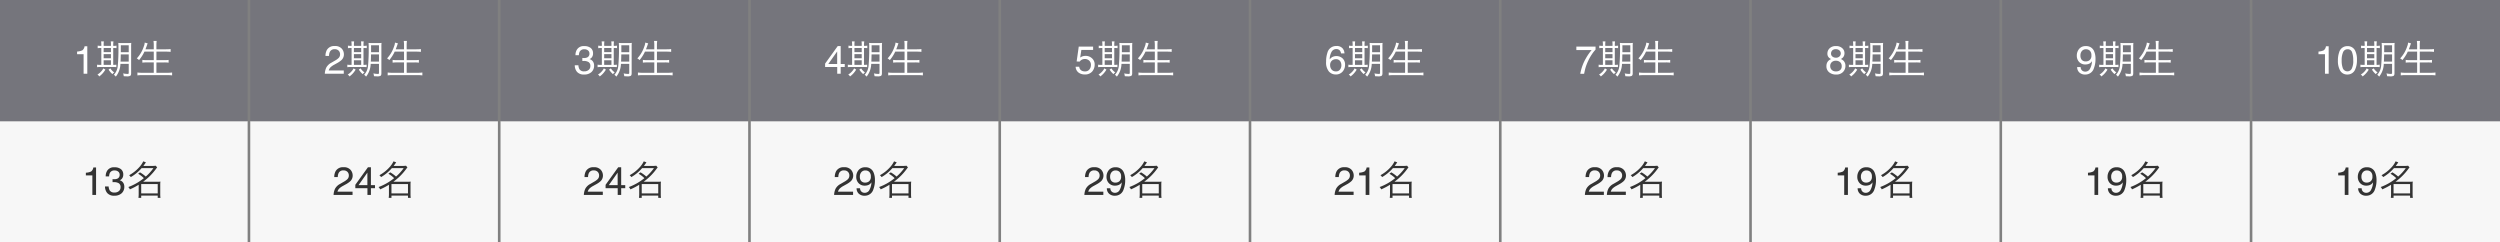 <svg xmlns="http://www.w3.org/2000/svg" width="949" height="92" viewBox="0 0 949 92"><rect x="0" y="0" width="949" height="92" fill="#808080" stroke="none"/><g id="グループ_1348" data-name="グループ 1348" transform="translate(-125 -1823)"><g id="グループ_1232" data-name="グループ 1232" transform="translate(-108 -42)"><rect id="長方形_1495" data-name="長方形 1495" width="94" height="46" transform="translate(233 1911)" fill="#f7f7f7"/><path id="パス_4112" data-name="パス 4112" d="M-14.407-7.427V-8.437A5.371,5.371,0,0,0-12.415-8.9a2.292,2.292,0,0,0,.842-1.542h1.04V0h-1.406V-7.427ZM-3.6.286A3.3,3.3,0,0,1-6.3-.736a3.792,3.792,0,0,1-.839-2.487h1.377a3.415,3.415,0,0,0,.381,1.479A2,2,0,0,0-3.53-.916a2.429,2.429,0,0,0,1.67-.557,1.828,1.828,0,0,0,.63-1.436,1.671,1.671,0,0,0-.663-1.516,3.354,3.354,0,0,0-1.842-.432q-.132,0-.267,0t-.275.011V-6.006q.205.022.344.029t.3.007A2.752,2.752,0,0,0-2.417-6.2a1.489,1.489,0,0,0,.835-1.465,1.43,1.43,0,0,0-.557-1.208,2.077,2.077,0,0,0-1.3-.425,1.922,1.922,0,0,0-1.824.879,3.047,3.047,0,0,0-.315,1.377h-1.3a3.956,3.956,0,0,1,.469-1.992A2.955,2.955,0,0,1-3.574-10.5a3.841,3.841,0,0,1,2.483.714A2.511,2.511,0,0,1-.212-7.72a2.309,2.309,0,0,1-.52,1.567,2.184,2.184,0,0,1-.835.586,2.276,2.276,0,0,1,1.293.875A2.648,2.648,0,0,1,.19-3.105,3.232,3.232,0,0,1-.8-.659,3.9,3.9,0,0,1-3.6.286ZM5.432-8.04A11.137,11.137,0,0,1,7.607-6.375,20.333,20.333,0,0,1,1.7-3a2.725,2.725,0,0,1,.6.885A24.384,24.384,0,0,0,5.642-3.87V-.24A9.815,9.815,0,0,1,5.552,1.1H6.6V.255h6.27V1.1h1.05a8.622,8.622,0,0,1-.09-1.335V-3.87a7.128,7.128,0,0,1,.075-1.2,7.13,7.13,0,0,1-1.08.06H7.322A21.835,21.835,0,0,0,12.152-9.8a7.431,7.431,0,0,1,.51-.645l-.54-.645a11.818,11.818,0,0,1-1.4.075h-3.3c.285-.375.285-.375.975-1.35l-1.02-.39a8.9,8.9,0,0,1-1.665,2.385,14.03,14.03,0,0,1-3.7,2.88,2.53,2.53,0,0,1,.63.72,16.424,16.424,0,0,0,4.11-3.405h4.485a18.075,18.075,0,0,1-2.9,3.2A13.573,13.573,0,0,0,6.137-8.58ZM6.6-4.14h6.27V-.585H6.6Z" transform="translate(280 1939)" fill="#333"/><rect id="長方形_1488" data-name="長方形 1488" width="94" height="46" transform="translate(233 1865)" fill="#75757c"/><path id="パス_4113" data-name="パス 4113" d="M-17.736-7.427V-8.437A5.371,5.371,0,0,0-15.743-8.9a2.292,2.292,0,0,0,.842-1.542h1.04V0h-1.406V-7.427Zm19.6,3.662V-.27c0,.24-.12.33-.48.33A8.28,8.28,0,0,1-.269-.135,4.023,4.023,0,0,1-.029.93c.81.045.975.06,1.185.06A2.917,2.917,0,0,0,2.371.825c.27-.15.405-.465.405-.975V-10.26a11.9,11.9,0,0,1,.06-1.455,11.654,11.654,0,0,1-1.425.06H-.659a12.092,12.092,0,0,1-1.44-.06,15.166,15.166,0,0,1,.06,1.77,67.505,67.505,0,0,1-.255,6.96A5.818,5.818,0,0,1-3.779.405a2.387,2.387,0,0,1,.735.69,8.045,8.045,0,0,0,1.755-4.86Zm0-3.585v2.745H-1.244c.06-.96.06-1.275.09-2.745Zm0-.84h-3v-2.625h3Zm-10.4-2.4h-.09a6.3,6.3,0,0,1-1.29-.09V-9.7a6.8,6.8,0,0,1,1.29-.075h.09v6.4h-.42a6.123,6.123,0,0,1-1.2-.075v.96a6.3,6.3,0,0,1,1.215-.075H-4.2c.585,0,1.02.015,1.365.045v-.93a7.381,7.381,0,0,1-1.185.075v-6.4a8.323,8.323,0,0,1,1.245.06v-.96a6.4,6.4,0,0,1-1.245.09v-.27a9.015,9.015,0,0,1,.09-1.44H-4.964a8.653,8.653,0,0,1,.075,1.425v.285h-2.76v-.27a9.684,9.684,0,0,1,.075-1.44h-1.05a9.473,9.473,0,0,1,.09,1.425Zm.885,7.215v-1.74h2.76v1.74Zm0-2.5V-7.455h2.76V-5.88Zm0-2.34V-9.78h2.76v1.56Zm-.12,6.18A5.974,5.974,0,0,1-10.019.3a2.1,2.1,0,0,1,.69.72,8.519,8.519,0,0,0,2.34-2.6Zm1.98.45A7.6,7.6,0,0,0-4.334.135a3.1,3.1,0,0,1,.69-.645,5.54,5.54,0,0,1-1.47-1.545ZM11.371-8.4v3.225H8.626a10.388,10.388,0,0,1-1.59-.09v1.05a11.085,11.085,0,0,1,1.59-.09h2.745v3.93H6.916A11.582,11.582,0,0,1,5.161-.48v1.1a12.2,12.2,0,0,1,1.77-.1h9.645a12.121,12.121,0,0,1,1.755.1V-.48a11.535,11.535,0,0,1-1.77.105H12.376V-4.3h3.03a11.319,11.319,0,0,1,1.6.09v-1.05a10.478,10.478,0,0,1-1.6.09h-3.03V-8.4h3.7a14.649,14.649,0,0,1,1.695.09V-9.375a14.192,14.192,0,0,1-1.71.09h-3.69v-1.59a10.086,10.086,0,0,1,.105-1.59H11.266a10.889,10.889,0,0,1,.105,1.59v1.59H8.221c.315-.825.495-1.32.54-1.455a6.089,6.089,0,0,1,.3-.795l-1.125-.3a4.505,4.505,0,0,1-.33,1.41A12.287,12.287,0,0,1,4.921-5.82a2.938,2.938,0,0,1,.855.63A14.2,14.2,0,0,0,7.831-8.4Z" transform="translate(280 1893)" fill="#fff"/></g><g id="グループ_1243" data-name="グループ 1243" transform="translate(462 -42)"><rect id="長方形_1495-2" data-name="長方形 1495" width="94" height="46" transform="translate(233 1911)" fill="#f7f7f7"/><path id="パス_4125" data-name="パス 4125" d="M-15.374,0a6.117,6.117,0,0,1,.56-2.358,4.536,4.536,0,0,1,1.9-1.824L-11.506-5a6.621,6.621,0,0,0,1.326-.937,1.926,1.926,0,0,0,.6-1.392,1.943,1.943,0,0,0-.549-1.454,2,2,0,0,0-1.465-.538,1.914,1.914,0,0,0-1.875,1.025,3.671,3.671,0,0,0-.308,1.523h-1.34A4.708,4.708,0,0,1-14.612-9a3.172,3.172,0,0,1,3.025-1.523,3.279,3.279,0,0,1,2.633.974,3.259,3.259,0,0,1,.831,2.168,2.947,2.947,0,0,1-.886,2.153,8.676,8.676,0,0,1-1.838,1.26l-1,.557a6.5,6.5,0,0,0-1.128.754A2.748,2.748,0,0,0-13.9-1.245h5.728V0Zm8.342,0a6.117,6.117,0,0,1,.56-2.358,4.536,4.536,0,0,1,1.9-1.824L-3.164-5a6.621,6.621,0,0,0,1.326-.937,1.926,1.926,0,0,0,.6-1.392,1.943,1.943,0,0,0-.549-1.454,2,2,0,0,0-1.465-.538A1.914,1.914,0,0,0-5.127-8.291a3.671,3.671,0,0,0-.308,1.523h-1.34A4.708,4.708,0,0,1-6.27-9a3.172,3.172,0,0,1,3.025-1.523,3.279,3.279,0,0,1,2.633.974A3.259,3.259,0,0,1,.22-7.383,2.947,2.947,0,0,1-.667-5.229,8.676,8.676,0,0,1-2.5-3.97l-1,.557a6.5,6.5,0,0,0-1.128.754,2.748,2.748,0,0,0-.923,1.414H.168V0ZM5.432-8.04A11.137,11.137,0,0,1,7.607-6.375,20.333,20.333,0,0,1,1.7-3a2.725,2.725,0,0,1,.6.885A24.384,24.384,0,0,0,5.642-3.87V-.24A9.815,9.815,0,0,1,5.552,1.1H6.6V.255h6.27V1.1h1.05a8.622,8.622,0,0,1-.09-1.335V-3.87a7.128,7.128,0,0,1,.075-1.2,7.13,7.13,0,0,1-1.08.06H7.322A21.835,21.835,0,0,0,12.152-9.8a7.431,7.431,0,0,1,.51-.645l-.54-.645a11.818,11.818,0,0,1-1.4.075h-3.3c.285-.375.285-.375.975-1.35l-1.02-.39a8.9,8.9,0,0,1-1.665,2.385,14.03,14.03,0,0,1-3.7,2.88,2.53,2.53,0,0,1,.63.72,16.424,16.424,0,0,0,4.11-3.405h4.485a18.075,18.075,0,0,1-2.9,3.2A13.573,13.573,0,0,0,6.137-8.58ZM6.6-4.14h6.27V-.585H6.6Z" transform="translate(280 1939)" fill="#333"/><rect id="長方形_1488-2" data-name="長方形 1488" width="94" height="46" transform="translate(233 1865)" fill="#75757c"/><path id="パス_4124" data-name="パス 4124" d="M-11.327-10.312v1.15a12.251,12.251,0,0,0-1.344,1.707,17.3,17.3,0,0,0-1.483,2.622,17.919,17.919,0,0,0-.967,2.5q-.212.725-.549,2.336h-1.458a17.949,17.949,0,0,1,2.2-5.977,18.92,18.92,0,0,1,2.109-3.01h-5.8v-1.326ZM1.861-3.765V-.27c0,.24-.12.33-.48.33A8.28,8.28,0,0,1-.269-.135,4.023,4.023,0,0,1-.029.93c.81.045.975.06,1.185.06A2.917,2.917,0,0,0,2.371.825c.27-.15.405-.465.405-.975V-10.26a11.9,11.9,0,0,1,.06-1.455,11.654,11.654,0,0,1-1.425.06H-.659a12.092,12.092,0,0,1-1.44-.06,15.166,15.166,0,0,1,.06,1.77,67.505,67.505,0,0,1-.255,6.96A5.818,5.818,0,0,1-3.779.405a2.387,2.387,0,0,1,.735.69,8.045,8.045,0,0,0,1.755-4.86Zm0-3.585v2.745H-1.244c.06-.96.06-1.275.09-2.745Zm0-.84h-3v-2.625h3Zm-10.4-2.4h-.09a6.3,6.3,0,0,1-1.29-.09V-9.7a6.8,6.8,0,0,1,1.29-.075h.09v6.4h-.42a6.123,6.123,0,0,1-1.2-.075v.96a6.3,6.3,0,0,1,1.215-.075H-4.2c.585,0,1.02.015,1.365.045v-.93a7.381,7.381,0,0,1-1.185.075v-6.4a8.323,8.323,0,0,1,1.245.06v-.96a6.4,6.4,0,0,1-1.245.09v-.27a9.015,9.015,0,0,1,.09-1.44H-4.964a8.653,8.653,0,0,1,.075,1.425v.285h-2.76v-.27a9.684,9.684,0,0,1,.075-1.44h-1.05a9.473,9.473,0,0,1,.09,1.425Zm.885,7.215v-1.74h2.76v1.74Zm0-2.5V-7.455h2.76V-5.88Zm0-2.34V-9.78h2.76v1.56Zm-.12,6.18A5.974,5.974,0,0,1-10.019.3a2.1,2.1,0,0,1,.69.72,8.519,8.519,0,0,0,2.34-2.6Zm1.98.45A7.6,7.6,0,0,0-4.334.135a3.1,3.1,0,0,1,.69-.645,5.54,5.54,0,0,1-1.47-1.545ZM11.371-8.4v3.225H8.626a10.388,10.388,0,0,1-1.59-.09v1.05a11.085,11.085,0,0,1,1.59-.09h2.745v3.93H6.916A11.582,11.582,0,0,1,5.161-.48v1.1a12.2,12.2,0,0,1,1.77-.1h9.645a12.121,12.121,0,0,1,1.755.1V-.48a11.535,11.535,0,0,1-1.77.105H12.376V-4.3h3.03a11.319,11.319,0,0,1,1.6.09v-1.05a10.478,10.478,0,0,1-1.6.09h-3.03V-8.4h3.7a14.649,14.649,0,0,1,1.695.09V-9.375a14.192,14.192,0,0,1-1.71.09h-3.69v-1.59a10.086,10.086,0,0,1,.105-1.59H11.266a10.889,10.889,0,0,1,.105,1.59v1.59H8.221c.315-.825.495-1.32.54-1.455a6.089,6.089,0,0,1,.3-.795l-1.125-.3a4.505,4.505,0,0,1-.33,1.41A12.287,12.287,0,0,1,4.921-5.82a2.938,2.938,0,0,1,.855.63A14.2,14.2,0,0,0,7.831-8.4Z" transform="translate(280 1893)" fill="#fff"/></g><g id="グループ_1237" data-name="グループ 1237" transform="translate(177 -42)"><rect id="長方形_1495-3" data-name="長方形 1495" width="94" height="46" transform="translate(233 1911)" fill="#f7f7f7"/><path id="パス_4119" data-name="パス 4119" d="M-15.374,0a6.117,6.117,0,0,1,.56-2.358,4.536,4.536,0,0,1,1.9-1.824L-11.506-5a6.621,6.621,0,0,0,1.326-.937,1.926,1.926,0,0,0,.6-1.392,1.943,1.943,0,0,0-.549-1.454,2,2,0,0,0-1.465-.538,1.914,1.914,0,0,0-1.875,1.025,3.671,3.671,0,0,0-.308,1.523h-1.34A4.708,4.708,0,0,1-14.612-9a3.172,3.172,0,0,1,3.025-1.523,3.279,3.279,0,0,1,2.633.974,3.259,3.259,0,0,1,.831,2.168,2.947,2.947,0,0,1-.886,2.153,8.676,8.676,0,0,1-1.838,1.26l-1,.557a6.5,6.5,0,0,0-1.128.754A2.748,2.748,0,0,0-13.9-1.245h5.728V0Zm9.866-2.534a1.667,1.667,0,0,0,.842,1.509,1.865,1.865,0,0,0,.908.22,2.041,2.041,0,0,0,1.611-.787A6.479,6.479,0,0,0-1.2-4.79a2.443,2.443,0,0,1-1.088.978,3.459,3.459,0,0,1-1.4.282,3.123,3.123,0,0,1-2.4-.945,3.42,3.42,0,0,1-.883-2.432,3.893,3.893,0,0,1,.872-2.512A3.1,3.1,0,0,1-3.523-10.5,3.161,3.161,0,0,1-.359-8.437,7.281,7.281,0,0,1,.125-5.6,9.364,9.364,0,0,1-.454-2.183,3.348,3.348,0,0,1-3.706.293,3.149,3.149,0,0,1-6.042-.513a2.755,2.755,0,0,1-.8-2.021Zm2-2.153A2.245,2.245,0,0,0-2.076-5.2a2.187,2.187,0,0,0,.648-1.805A2.309,2.309,0,0,0-2.01-8.734,2.037,2.037,0,0,0-3.494-9.3a1.936,1.936,0,0,0-1.534.648A2.535,2.535,0,0,0-5.6-6.921a2.484,2.484,0,0,0,.5,1.63A1.944,1.944,0,0,0-3.508-4.687ZM5.432-8.04A11.137,11.137,0,0,1,7.607-6.375,20.333,20.333,0,0,1,1.7-3a2.725,2.725,0,0,1,.6.885A24.384,24.384,0,0,0,5.642-3.87V-.24A9.815,9.815,0,0,1,5.552,1.1H6.6V.255h6.27V1.1h1.05a8.622,8.622,0,0,1-.09-1.335V-3.87a7.128,7.128,0,0,1,.075-1.2,7.13,7.13,0,0,1-1.08.06H7.322A21.835,21.835,0,0,0,12.152-9.8a7.431,7.431,0,0,1,.51-.645l-.54-.645a11.818,11.818,0,0,1-1.4.075h-3.3c.285-.375.285-.375.975-1.35l-1.02-.39a8.9,8.9,0,0,1-1.665,2.385,14.03,14.03,0,0,1-3.7,2.88,2.53,2.53,0,0,1,.63.72,16.424,16.424,0,0,0,4.11-3.405h4.485a18.075,18.075,0,0,1-2.9,3.2A13.573,13.573,0,0,0,6.137-8.58ZM6.6-4.14h6.27V-.585H6.6Z" transform="translate(280 1939)" fill="#333"/><rect id="長方形_1488-3" data-name="長方形 1488" width="94" height="46" transform="translate(233 1865)" fill="#75757c"/><path id="パス_4118" data-name="パス 4118" d="M-14.213-3.713V-8.467l-3.362,4.753ZM-14.191,0V-2.563h-4.6V-3.853l4.8-6.665h1.113v6.8h1.545v1.15h-1.545V0ZM1.861-3.765V-.27c0,.24-.12.33-.48.33A8.28,8.28,0,0,1-.269-.135,4.023,4.023,0,0,1-.029.93c.81.045.975.06,1.185.06A2.917,2.917,0,0,0,2.371.825c.27-.15.405-.465.405-.975V-10.26a11.9,11.9,0,0,1,.06-1.455,11.654,11.654,0,0,1-1.425.06H-.659a12.092,12.092,0,0,1-1.44-.06,15.166,15.166,0,0,1,.06,1.77,67.505,67.505,0,0,1-.255,6.96A5.818,5.818,0,0,1-3.779.405a2.387,2.387,0,0,1,.735.69,8.045,8.045,0,0,0,1.755-4.86Zm0-3.585v2.745H-1.244c.06-.96.06-1.275.09-2.745Zm0-.84h-3v-2.625h3Zm-10.4-2.4h-.09a6.3,6.3,0,0,1-1.29-.09V-9.7a6.8,6.8,0,0,1,1.29-.075h.09v6.4h-.42a6.123,6.123,0,0,1-1.2-.075v.96a6.3,6.3,0,0,1,1.215-.075H-4.2c.585,0,1.02.015,1.365.045v-.93a7.381,7.381,0,0,1-1.185.075v-6.4a8.323,8.323,0,0,1,1.245.06v-.96a6.4,6.4,0,0,1-1.245.09v-.27a9.015,9.015,0,0,1,.09-1.44H-4.964a8.653,8.653,0,0,1,.075,1.425v.285h-2.76v-.27a9.684,9.684,0,0,1,.075-1.44h-1.05a9.473,9.473,0,0,1,.09,1.425Zm.885,7.215v-1.74h2.76v1.74Zm0-2.5V-7.455h2.76V-5.88Zm0-2.34V-9.78h2.76v1.56Zm-.12,6.18A5.974,5.974,0,0,1-10.019.3a2.1,2.1,0,0,1,.69.72,8.519,8.519,0,0,0,2.34-2.6Zm1.98.45A7.6,7.6,0,0,0-4.334.135a3.1,3.1,0,0,1,.69-.645,5.54,5.54,0,0,1-1.47-1.545ZM11.371-8.4v3.225H8.626a10.388,10.388,0,0,1-1.59-.09v1.05a11.085,11.085,0,0,1,1.59-.09h2.745v3.93H6.916A11.582,11.582,0,0,1,5.161-.48v1.1a12.2,12.2,0,0,1,1.77-.1h9.645a12.121,12.121,0,0,1,1.755.1V-.48a11.535,11.535,0,0,1-1.77.105H12.376V-4.3h3.03a11.319,11.319,0,0,1,1.6.09v-1.05a10.478,10.478,0,0,1-1.6.09h-3.03V-8.4h3.7a14.649,14.649,0,0,1,1.695.09V-9.375a14.192,14.192,0,0,1-1.71.09h-3.69v-1.59a10.086,10.086,0,0,1,.105-1.59H11.266a10.889,10.889,0,0,1,.105,1.59v1.59H8.221c.315-.825.495-1.32.54-1.455a6.089,6.089,0,0,1,.3-.795l-1.125-.3a4.505,4.505,0,0,1-.33,1.41A12.287,12.287,0,0,1,4.921-5.82a2.938,2.938,0,0,1,.855.63A14.2,14.2,0,0,0,7.831-8.4Z" transform="translate(280 1893)" fill="#fff"/></g><g id="グループ_1240" data-name="グループ 1240" transform="translate(747 -42)"><rect id="長方形_1495-4" data-name="長方形 1495" width="94" height="46" transform="translate(233 1911)" fill="#f7f7f7"/><path id="パス_4131" data-name="パス 4131" d="M-14.407-7.427V-8.437A5.371,5.371,0,0,0-12.415-8.9a2.292,2.292,0,0,0,.842-1.542h1.04V0h-1.406V-7.427Zm8.9,4.893a1.667,1.667,0,0,0,.842,1.509,1.865,1.865,0,0,0,.908.22,2.041,2.041,0,0,0,1.611-.787A6.479,6.479,0,0,0-1.2-4.79a2.443,2.443,0,0,1-1.088.978,3.459,3.459,0,0,1-1.4.282,3.123,3.123,0,0,1-2.4-.945,3.42,3.42,0,0,1-.883-2.432,3.893,3.893,0,0,1,.872-2.512A3.1,3.1,0,0,1-3.523-10.5,3.161,3.161,0,0,1-.359-8.437,7.281,7.281,0,0,1,.125-5.6,9.364,9.364,0,0,1-.454-2.183,3.348,3.348,0,0,1-3.706.293,3.149,3.149,0,0,1-6.042-.513a2.755,2.755,0,0,1-.8-2.021Zm2-2.153A2.245,2.245,0,0,0-2.076-5.2a2.187,2.187,0,0,0,.648-1.805A2.309,2.309,0,0,0-2.01-8.734,2.037,2.037,0,0,0-3.494-9.3a1.936,1.936,0,0,0-1.534.648A2.535,2.535,0,0,0-5.6-6.921a2.484,2.484,0,0,0,.5,1.63A1.944,1.944,0,0,0-3.508-4.687ZM5.432-8.04A11.137,11.137,0,0,1,7.607-6.375,20.333,20.333,0,0,1,1.7-3a2.725,2.725,0,0,1,.6.885A24.384,24.384,0,0,0,5.642-3.87V-.24A9.815,9.815,0,0,1,5.552,1.1H6.6V.255h6.27V1.1h1.05a8.622,8.622,0,0,1-.09-1.335V-3.87a7.128,7.128,0,0,1,.075-1.2,7.13,7.13,0,0,1-1.08.06H7.322A21.835,21.835,0,0,0,12.152-9.8a7.431,7.431,0,0,1,.51-.645l-.54-.645a11.818,11.818,0,0,1-1.4.075h-3.3c.285-.375.285-.375.975-1.35l-1.02-.39a8.9,8.9,0,0,1-1.665,2.385,14.03,14.03,0,0,1-3.7,2.88,2.53,2.53,0,0,1,.63.72,16.424,16.424,0,0,0,4.11-3.405h4.485a18.075,18.075,0,0,1-2.9,3.2A13.573,13.573,0,0,0,6.137-8.58ZM6.6-4.14h6.27V-.585H6.6Z" transform="translate(280 1939)" fill="#333"/><rect id="長方形_1488-4" data-name="長方形 1488" width="94" height="46" transform="translate(233 1865)" fill="#75757c"/><path id="パス_4130" data-name="パス 4130" d="M-21.907-7.427V-8.437A5.371,5.371,0,0,0-19.915-8.9a2.292,2.292,0,0,0,.842-1.542h1.04V0h-1.406V-7.427Zm10.964-3.062A3.1,3.1,0,0,1-8-8.811a7.5,7.5,0,0,1,.7,3.552,8.554,8.554,0,0,1-.637,3.538A3.12,3.12,0,0,1-10.95.286a3.022,3.022,0,0,1-2.812-1.641,7.512,7.512,0,0,1-.769-3.677A9.084,9.084,0,0,1-14.07-8.1,3.158,3.158,0,0,1-10.942-10.488Zm-.015,9.573a1.876,1.876,0,0,0,1.633-.908,6.575,6.575,0,0,0,.608-3.384,8.36,8.36,0,0,0-.439-2.941A1.672,1.672,0,0,0-10.862-9.3a1.784,1.784,0,0,0-1.7,1.095A7.561,7.561,0,0,0-13.1-4.98,7.923,7.923,0,0,0-12.759-2.4,1.876,1.876,0,0,0-10.957-.916ZM6.032-3.765V-.27c0,.24-.12.33-.48.33A8.28,8.28,0,0,1,3.9-.135,4.023,4.023,0,0,1,4.142.93c.81.045.975.06,1.185.06A2.917,2.917,0,0,0,6.542.825c.27-.15.405-.465.405-.975V-10.26a11.9,11.9,0,0,1,.06-1.455,11.654,11.654,0,0,1-1.425.06H3.512a12.092,12.092,0,0,1-1.44-.06,15.166,15.166,0,0,1,.06,1.77,67.505,67.505,0,0,1-.255,6.96A5.818,5.818,0,0,1,.392.405a2.387,2.387,0,0,1,.735.69,8.045,8.045,0,0,0,1.755-4.86Zm0-3.585v2.745H2.927c.06-.96.06-1.275.09-2.745Zm0-.84h-3v-2.625h3Zm-10.4-2.4h-.09a6.3,6.3,0,0,1-1.29-.09V-9.7a6.8,6.8,0,0,1,1.29-.075h.09v6.4h-.42a6.123,6.123,0,0,1-1.2-.075v.96a6.3,6.3,0,0,1,1.215-.075h4.74c.585,0,1.02.015,1.365.045v-.93a7.381,7.381,0,0,1-1.185.075v-6.4A8.323,8.323,0,0,1,1.4-9.72v-.96a6.4,6.4,0,0,1-1.245.09v-.27a9.015,9.015,0,0,1,.09-1.44H-.793a8.653,8.653,0,0,1,.075,1.425v.285h-2.76v-.27A9.684,9.684,0,0,1-3.4-12.3h-1.05a9.473,9.473,0,0,1,.09,1.425Zm.885,7.215v-1.74h2.76v1.74Zm0-2.5V-7.455h2.76V-5.88Zm0-2.34V-9.78h2.76v1.56ZM-3.6-2.04A5.974,5.974,0,0,1-5.848.3a2.1,2.1,0,0,1,.69.72,8.519,8.519,0,0,0,2.34-2.6Zm1.98.45A7.6,7.6,0,0,0-.163.135,3.1,3.1,0,0,1,.527-.51,5.54,5.54,0,0,1-.943-2.055ZM15.542-8.4v3.225H12.8a10.388,10.388,0,0,1-1.59-.09v1.05A11.085,11.085,0,0,1,12.8-4.3h2.745v3.93H11.087A11.582,11.582,0,0,1,9.332-.48v1.1A12.2,12.2,0,0,1,11.1.51h9.645a12.121,12.121,0,0,1,1.755.1V-.48a11.535,11.535,0,0,1-1.77.105H16.547V-4.3h3.03a11.319,11.319,0,0,1,1.6.09v-1.05a10.478,10.478,0,0,1-1.6.09h-3.03V-8.4h3.7a14.649,14.649,0,0,1,1.695.09V-9.375a14.192,14.192,0,0,1-1.71.09h-3.69v-1.59a10.086,10.086,0,0,1,.105-1.59H15.437a10.889,10.889,0,0,1,.105,1.59v1.59h-3.15c.315-.825.495-1.32.54-1.455a6.089,6.089,0,0,1,.3-.795l-1.125-.3a4.505,4.505,0,0,1-.33,1.41A12.287,12.287,0,0,1,9.092-5.82a2.938,2.938,0,0,1,.855.63A14.2,14.2,0,0,0,12-8.4Z" transform="translate(280 1893)" fill="#fff"/></g><g id="グループ_1233" data-name="グループ 1233" transform="translate(-13 -42)"><rect id="長方形_1495-5" data-name="長方形 1495" width="94" height="46" transform="translate(233 1911)" fill="#f7f7f7"/><path id="パス_4115" data-name="パス 4115" d="M-15.374,0a6.117,6.117,0,0,1,.56-2.358,4.536,4.536,0,0,1,1.9-1.824L-11.506-5a6.621,6.621,0,0,0,1.326-.937,1.926,1.926,0,0,0,.6-1.392,1.943,1.943,0,0,0-.549-1.454,2,2,0,0,0-1.465-.538,1.914,1.914,0,0,0-1.875,1.025,3.671,3.671,0,0,0-.308,1.523h-1.34A4.708,4.708,0,0,1-14.612-9a3.172,3.172,0,0,1,3.025-1.523,3.279,3.279,0,0,1,2.633.974,3.259,3.259,0,0,1,.831,2.168,2.947,2.947,0,0,1-.886,2.153,8.676,8.676,0,0,1-1.838,1.26l-1,.557a6.5,6.5,0,0,0-1.128.754A2.748,2.748,0,0,0-13.9-1.245h5.728V0ZM-2.542-3.713V-8.467L-5.9-3.713ZM-2.52,0V-2.563h-4.6V-3.853l4.8-6.665H-1.2v6.8H.344v1.15H-1.2V0ZM5.432-8.04A11.137,11.137,0,0,1,7.607-6.375,20.333,20.333,0,0,1,1.7-3a2.725,2.725,0,0,1,.6.885A24.384,24.384,0,0,0,5.642-3.87V-.24A9.815,9.815,0,0,1,5.552,1.1H6.6V.255h6.27V1.1h1.05a8.622,8.622,0,0,1-.09-1.335V-3.87a7.128,7.128,0,0,1,.075-1.2,7.13,7.13,0,0,1-1.08.06H7.322A21.835,21.835,0,0,0,12.152-9.8a7.431,7.431,0,0,1,.51-.645l-.54-.645a11.818,11.818,0,0,1-1.4.075h-3.3c.285-.375.285-.375.975-1.35l-1.02-.39a8.9,8.9,0,0,1-1.665,2.385,14.03,14.03,0,0,1-3.7,2.88,2.53,2.53,0,0,1,.63.72,16.424,16.424,0,0,0,4.11-3.405h4.485a18.075,18.075,0,0,1-2.9,3.2A13.573,13.573,0,0,0,6.137-8.58ZM6.6-4.14h6.27V-.585H6.6Z" transform="translate(280 1939)" fill="#333"/><rect id="長方形_1488-5" data-name="長方形 1488" width="94" height="46" transform="translate(233 1865)" fill="#75757c"/><path id="パス_4114" data-name="パス 4114" d="M-18.7,0a6.117,6.117,0,0,1,.56-2.358,4.536,4.536,0,0,1,1.9-1.824L-14.835-5a6.621,6.621,0,0,0,1.326-.937,1.926,1.926,0,0,0,.6-1.392,1.943,1.943,0,0,0-.549-1.454,2,2,0,0,0-1.465-.538A1.914,1.914,0,0,0-16.8-8.291a3.671,3.671,0,0,0-.308,1.523h-1.34A4.708,4.708,0,0,1-17.941-9a3.172,3.172,0,0,1,3.025-1.523,3.279,3.279,0,0,1,2.633.974,3.259,3.259,0,0,1,.831,2.168,2.947,2.947,0,0,1-.886,2.153,8.676,8.676,0,0,1-1.838,1.26l-1,.557a6.5,6.5,0,0,0-1.128.754,2.748,2.748,0,0,0-.923,1.414H-11.5V0ZM1.861-3.765V-.27c0,.24-.12.33-.48.33A8.28,8.28,0,0,1-.269-.135,4.023,4.023,0,0,1-.029.93c.81.045.975.06,1.185.06A2.917,2.917,0,0,0,2.371.825c.27-.15.405-.465.405-.975V-10.26a11.9,11.9,0,0,1,.06-1.455,11.654,11.654,0,0,1-1.425.06H-.659a12.092,12.092,0,0,1-1.44-.06,15.166,15.166,0,0,1,.06,1.77,67.505,67.505,0,0,1-.255,6.96A5.818,5.818,0,0,1-3.779.405a2.387,2.387,0,0,1,.735.69,8.045,8.045,0,0,0,1.755-4.86Zm0-3.585v2.745H-1.244c.06-.96.06-1.275.09-2.745Zm0-.84h-3v-2.625h3Zm-10.4-2.4h-.09a6.3,6.3,0,0,1-1.29-.09V-9.7a6.8,6.8,0,0,1,1.29-.075h.09v6.4h-.42a6.123,6.123,0,0,1-1.2-.075v.96a6.3,6.3,0,0,1,1.215-.075H-4.2c.585,0,1.02.015,1.365.045v-.93a7.381,7.381,0,0,1-1.185.075v-6.4a8.323,8.323,0,0,1,1.245.06v-.96a6.4,6.4,0,0,1-1.245.09v-.27a9.015,9.015,0,0,1,.09-1.44H-4.964a8.653,8.653,0,0,1,.075,1.425v.285h-2.76v-.27a9.684,9.684,0,0,1,.075-1.44h-1.05a9.473,9.473,0,0,1,.09,1.425Zm.885,7.215v-1.74h2.76v1.74Zm0-2.5V-7.455h2.76V-5.88Zm0-2.34V-9.78h2.76v1.56Zm-.12,6.18A5.974,5.974,0,0,1-10.019.3a2.1,2.1,0,0,1,.69.72,8.519,8.519,0,0,0,2.34-2.6Zm1.98.45A7.6,7.6,0,0,0-4.334.135a3.1,3.1,0,0,1,.69-.645,5.54,5.54,0,0,1-1.47-1.545ZM11.371-8.4v3.225H8.626a10.388,10.388,0,0,1-1.59-.09v1.05a11.085,11.085,0,0,1,1.59-.09h2.745v3.93H6.916A11.582,11.582,0,0,1,5.161-.48v1.1a12.2,12.2,0,0,1,1.77-.1h9.645a12.121,12.121,0,0,1,1.755.1V-.48a11.535,11.535,0,0,1-1.77.105H12.376V-4.3h3.03a11.319,11.319,0,0,1,1.6.09v-1.05a10.478,10.478,0,0,1-1.6.09h-3.03V-8.4h3.7a14.649,14.649,0,0,1,1.695.09V-9.375a14.192,14.192,0,0,1-1.71.09h-3.69v-1.59a10.086,10.086,0,0,1,.105-1.59H11.266a10.889,10.889,0,0,1,.105,1.59v1.59H8.221c.315-.825.495-1.32.54-1.455a6.089,6.089,0,0,1,.3-.795l-1.125-.3a4.505,4.505,0,0,1-.33,1.41A12.287,12.287,0,0,1,4.921-5.82a2.938,2.938,0,0,1,.855.63A14.2,14.2,0,0,0,7.831-8.4Z" transform="translate(280 1893)" fill="#fff"/></g><g id="グループ_1242" data-name="グループ 1242" transform="translate(557 -42)"><rect id="長方形_1495-6" data-name="長方形 1495" width="94" height="46" transform="translate(233 1911)" fill="#f7f7f7"/><path id="パス_4127" data-name="パス 4127" d="M-14.407-7.427V-8.437A5.371,5.371,0,0,0-12.415-8.9a2.292,2.292,0,0,0,.842-1.542h1.04V0h-1.406V-7.427Zm8.9,4.893a1.667,1.667,0,0,0,.842,1.509,1.865,1.865,0,0,0,.908.22,2.041,2.041,0,0,0,1.611-.787A6.479,6.479,0,0,0-1.2-4.79a2.443,2.443,0,0,1-1.088.978,3.459,3.459,0,0,1-1.4.282,3.123,3.123,0,0,1-2.4-.945,3.42,3.42,0,0,1-.883-2.432,3.893,3.893,0,0,1,.872-2.512A3.1,3.1,0,0,1-3.523-10.5,3.161,3.161,0,0,1-.359-8.437,7.281,7.281,0,0,1,.125-5.6,9.364,9.364,0,0,1-.454-2.183,3.348,3.348,0,0,1-3.706.293,3.149,3.149,0,0,1-6.042-.513a2.755,2.755,0,0,1-.8-2.021Zm2-2.153A2.245,2.245,0,0,0-2.076-5.2a2.187,2.187,0,0,0,.648-1.805A2.309,2.309,0,0,0-2.01-8.734,2.037,2.037,0,0,0-3.494-9.3a1.936,1.936,0,0,0-1.534.648A2.535,2.535,0,0,0-5.6-6.921a2.484,2.484,0,0,0,.5,1.63A1.944,1.944,0,0,0-3.508-4.687ZM5.432-8.04A11.137,11.137,0,0,1,7.607-6.375,20.333,20.333,0,0,1,1.7-3a2.725,2.725,0,0,1,.6.885A24.384,24.384,0,0,0,5.642-3.87V-.24A9.815,9.815,0,0,1,5.552,1.1H6.6V.255h6.27V1.1h1.05a8.622,8.622,0,0,1-.09-1.335V-3.87a7.128,7.128,0,0,1,.075-1.2,7.13,7.13,0,0,1-1.08.06H7.322A21.835,21.835,0,0,0,12.152-9.8a7.431,7.431,0,0,1,.51-.645l-.54-.645a11.818,11.818,0,0,1-1.4.075h-3.3c.285-.375.285-.375.975-1.35l-1.02-.39a8.9,8.9,0,0,1-1.665,2.385,14.03,14.03,0,0,1-3.7,2.88,2.53,2.53,0,0,1,.63.72,16.424,16.424,0,0,0,4.11-3.405h4.485a18.075,18.075,0,0,1-2.9,3.2A13.573,13.573,0,0,0,6.137-8.58ZM6.6-4.14h6.27V-.585H6.6Z" transform="translate(280 1939)" fill="#333"/><rect id="長方形_1488-6" data-name="長方形 1488" width="94" height="46" transform="translate(233 1865)" fill="#75757c"/><path id="パス_4126" data-name="パス 4126" d="M-15.092-6.094a1.849,1.849,0,0,0,1.362-.487,1.579,1.579,0,0,0,.491-1.161,1.53,1.53,0,0,0-.469-1.077,1.89,1.89,0,0,0-1.428-.491,1.732,1.732,0,0,0-1.377.491,1.7,1.7,0,0,0-.425,1.15,1.372,1.372,0,0,0,.549,1.157A2.081,2.081,0,0,0-15.092-6.094ZM-15.011-.9a2.321,2.321,0,0,0,1.52-.494,1.8,1.8,0,0,0,.6-1.476,1.912,1.912,0,0,0-.623-1.545,2.385,2.385,0,0,0-1.6-.527,2.214,2.214,0,0,0-1.542.538,1.9,1.9,0,0,0-.6,1.49A2.03,2.03,0,0,0-16.7-1.5,2.18,2.18,0,0,0-15.011-.9Zm-1.875-4.687a2.622,2.622,0,0,1-.857-.549,2.075,2.075,0,0,1-.579-1.523,2.737,2.737,0,0,1,.85-2.014,3.276,3.276,0,0,1,2.41-.842,3.345,3.345,0,0,1,2.366.795,2.459,2.459,0,0,1,.857,1.857,2.428,2.428,0,0,1-.5,1.589A2.984,2.984,0,0,1-13.2-5.6a3.354,3.354,0,0,1,1.025.688,2.651,2.651,0,0,1,.7,1.9,3.253,3.253,0,0,1-.93,2.347A3.485,3.485,0,0,1-15.04.3a4.063,4.063,0,0,1-2.589-.831,2.885,2.885,0,0,1-1.058-2.413,2.819,2.819,0,0,1,.454-1.608A2.836,2.836,0,0,1-16.886-5.588ZM1.861-3.765V-.27c0,.24-.12.33-.48.33A8.28,8.28,0,0,1-.269-.135,4.023,4.023,0,0,1-.029.93c.81.045.975.06,1.185.06A2.917,2.917,0,0,0,2.371.825c.27-.15.405-.465.405-.975V-10.26a11.9,11.9,0,0,1,.06-1.455,11.654,11.654,0,0,1-1.425.06H-.659a12.092,12.092,0,0,1-1.44-.06,15.166,15.166,0,0,1,.06,1.77,67.505,67.505,0,0,1-.255,6.96A5.818,5.818,0,0,1-3.779.405a2.387,2.387,0,0,1,.735.69,8.045,8.045,0,0,0,1.755-4.86Zm0-3.585v2.745H-1.244c.06-.96.06-1.275.09-2.745Zm0-.84h-3v-2.625h3Zm-10.4-2.4h-.09a6.3,6.3,0,0,1-1.29-.09V-9.7a6.8,6.8,0,0,1,1.29-.075h.09v6.4h-.42a6.123,6.123,0,0,1-1.2-.075v.96a6.3,6.3,0,0,1,1.215-.075H-4.2c.585,0,1.02.015,1.365.045v-.93a7.381,7.381,0,0,1-1.185.075v-6.4a8.323,8.323,0,0,1,1.245.06v-.96a6.4,6.4,0,0,1-1.245.09v-.27a9.015,9.015,0,0,1,.09-1.44H-4.964a8.653,8.653,0,0,1,.075,1.425v.285h-2.76v-.27a9.684,9.684,0,0,1,.075-1.44h-1.05a9.473,9.473,0,0,1,.09,1.425Zm.885,7.215v-1.74h2.76v1.74Zm0-2.5V-7.455h2.76V-5.88Zm0-2.34V-9.78h2.76v1.56Zm-.12,6.18A5.974,5.974,0,0,1-10.019.3a2.1,2.1,0,0,1,.69.72,8.519,8.519,0,0,0,2.34-2.6Zm1.98.45A7.6,7.6,0,0,0-4.334.135a3.1,3.1,0,0,1,.69-.645,5.54,5.54,0,0,1-1.47-1.545ZM11.371-8.4v3.225H8.626a10.388,10.388,0,0,1-1.59-.09v1.05a11.085,11.085,0,0,1,1.59-.09h2.745v3.93H6.916A11.582,11.582,0,0,1,5.161-.48v1.1a12.2,12.2,0,0,1,1.77-.1h9.645a12.121,12.121,0,0,1,1.755.1V-.48a11.535,11.535,0,0,1-1.77.105H12.376V-4.3h3.03a11.319,11.319,0,0,1,1.6.09v-1.05a10.478,10.478,0,0,1-1.6.09h-3.03V-8.4h3.7a14.649,14.649,0,0,1,1.695.09V-9.375a14.192,14.192,0,0,1-1.71.09h-3.69v-1.59a10.086,10.086,0,0,1,.105-1.59H11.266a10.889,10.889,0,0,1,.105,1.59v1.59H8.221c.315-.825.495-1.32.54-1.455a6.089,6.089,0,0,1,.3-.795l-1.125-.3a4.505,4.505,0,0,1-.33,1.41A12.287,12.287,0,0,1,4.921-5.82a2.938,2.938,0,0,1,.855.63A14.2,14.2,0,0,0,7.831-8.4Z" transform="translate(280 1893)" fill="#fff"/></g><g id="グループ_1236" data-name="グループ 1236" transform="translate(272 -42)"><rect id="長方形_1495-7" data-name="長方形 1495" width="94" height="46" transform="translate(233 1911)" fill="#f7f7f7"/><path id="パス_4121" data-name="パス 4121" d="M-15.374,0a6.117,6.117,0,0,1,.56-2.358,4.536,4.536,0,0,1,1.9-1.824L-11.506-5a6.621,6.621,0,0,0,1.326-.937,1.926,1.926,0,0,0,.6-1.392,1.943,1.943,0,0,0-.549-1.454,2,2,0,0,0-1.465-.538,1.914,1.914,0,0,0-1.875,1.025,3.671,3.671,0,0,0-.308,1.523h-1.34A4.708,4.708,0,0,1-14.612-9a3.172,3.172,0,0,1,3.025-1.523,3.279,3.279,0,0,1,2.633.974,3.259,3.259,0,0,1,.831,2.168,2.947,2.947,0,0,1-.886,2.153,8.676,8.676,0,0,1-1.838,1.26l-1,.557a6.5,6.5,0,0,0-1.128.754A2.748,2.748,0,0,0-13.9-1.245h5.728V0Zm9.866-2.534a1.667,1.667,0,0,0,.842,1.509,1.865,1.865,0,0,0,.908.22,2.041,2.041,0,0,0,1.611-.787A6.479,6.479,0,0,0-1.2-4.79a2.443,2.443,0,0,1-1.088.978,3.459,3.459,0,0,1-1.4.282,3.123,3.123,0,0,1-2.4-.945,3.42,3.42,0,0,1-.883-2.432,3.893,3.893,0,0,1,.872-2.512A3.1,3.1,0,0,1-3.523-10.5,3.161,3.161,0,0,1-.359-8.437,7.281,7.281,0,0,1,.125-5.6,9.364,9.364,0,0,1-.454-2.183,3.348,3.348,0,0,1-3.706.293,3.149,3.149,0,0,1-6.042-.513a2.755,2.755,0,0,1-.8-2.021Zm2-2.153A2.245,2.245,0,0,0-2.076-5.2a2.187,2.187,0,0,0,.648-1.805A2.309,2.309,0,0,0-2.01-8.734,2.037,2.037,0,0,0-3.494-9.3a1.936,1.936,0,0,0-1.534.648A2.535,2.535,0,0,0-5.6-6.921a2.484,2.484,0,0,0,.5,1.63A1.944,1.944,0,0,0-3.508-4.687ZM5.432-8.04A11.137,11.137,0,0,1,7.607-6.375,20.333,20.333,0,0,1,1.7-3a2.725,2.725,0,0,1,.6.885A24.384,24.384,0,0,0,5.642-3.87V-.24A9.815,9.815,0,0,1,5.552,1.1H6.6V.255h6.27V1.1h1.05a8.622,8.622,0,0,1-.09-1.335V-3.87a7.128,7.128,0,0,1,.075-1.2,7.13,7.13,0,0,1-1.08.06H7.322A21.835,21.835,0,0,0,12.152-9.8a7.431,7.431,0,0,1,.51-.645l-.54-.645a11.818,11.818,0,0,1-1.4.075h-3.3c.285-.375.285-.375.975-1.35l-1.02-.39a8.9,8.9,0,0,1-1.665,2.385,14.03,14.03,0,0,1-3.7,2.88,2.53,2.53,0,0,1,.63.72,16.424,16.424,0,0,0,4.11-3.405h4.485a18.075,18.075,0,0,1-2.9,3.2A13.573,13.573,0,0,0,6.137-8.58ZM6.6-4.14h6.27V-.585H6.6Z" transform="translate(280 1939)" fill="#333"/><rect id="長方形_1488-7" data-name="長方形 1488" width="94" height="46" transform="translate(233 1865)" fill="#75757c"/><path id="パス_4120" data-name="パス 4120" d="M-17.318-2.673a1.828,1.828,0,0,0,1.047,1.56,2.528,2.528,0,0,0,1.084.22,2.035,2.035,0,0,0,1.736-.747A2.683,2.683,0,0,0-12.887-3.3a2.163,2.163,0,0,0-.67-1.7,2.326,2.326,0,0,0-1.608-.6,2.421,2.421,0,0,0-1.168.264,2.5,2.5,0,0,0-.831.732l-1.143-.066.8-5.647h5.449v1.274h-4.46l-.447,2.915a3.276,3.276,0,0,1,.7-.417,3.532,3.532,0,0,1,1.355-.242,3.467,3.467,0,0,1,2.446.93,3.076,3.076,0,0,1,1,2.358,4.047,4.047,0,0,1-.919,2.622A3.555,3.555,0,0,1-15.319.264a3.736,3.736,0,0,1-2.267-.721,2.862,2.862,0,0,1-1.1-2.216ZM1.861-3.765V-.27c0,.24-.12.33-.48.33A8.28,8.28,0,0,1-.269-.135,4.023,4.023,0,0,1-.029.93c.81.045.975.06,1.185.06A2.917,2.917,0,0,0,2.371.825c.27-.15.405-.465.405-.975V-10.26a11.9,11.9,0,0,1,.06-1.455,11.654,11.654,0,0,1-1.425.06H-.659a12.092,12.092,0,0,1-1.44-.06,15.166,15.166,0,0,1,.06,1.77,67.505,67.505,0,0,1-.255,6.96A5.818,5.818,0,0,1-3.779.405a2.387,2.387,0,0,1,.735.69,8.045,8.045,0,0,0,1.755-4.86Zm0-3.585v2.745H-1.244c.06-.96.06-1.275.09-2.745Zm0-.84h-3v-2.625h3Zm-10.4-2.4h-.09a6.3,6.3,0,0,1-1.29-.09V-9.7a6.8,6.8,0,0,1,1.29-.075h.09v6.4h-.42a6.123,6.123,0,0,1-1.2-.075v.96a6.3,6.3,0,0,1,1.215-.075H-4.2c.585,0,1.02.015,1.365.045v-.93a7.381,7.381,0,0,1-1.185.075v-6.4a8.323,8.323,0,0,1,1.245.06v-.96a6.4,6.4,0,0,1-1.245.09v-.27a9.015,9.015,0,0,1,.09-1.44H-4.964a8.653,8.653,0,0,1,.075,1.425v.285h-2.76v-.27a9.684,9.684,0,0,1,.075-1.44h-1.05a9.473,9.473,0,0,1,.09,1.425Zm.885,7.215v-1.74h2.76v1.74Zm0-2.5V-7.455h2.76V-5.88Zm0-2.34V-9.78h2.76v1.56Zm-.12,6.18A5.974,5.974,0,0,1-10.019.3a2.1,2.1,0,0,1,.69.72,8.519,8.519,0,0,0,2.34-2.6Zm1.98.45A7.6,7.6,0,0,0-4.334.135a3.1,3.1,0,0,1,.69-.645,5.54,5.54,0,0,1-1.47-1.545ZM11.371-8.4v3.225H8.626a10.388,10.388,0,0,1-1.59-.09v1.05a11.085,11.085,0,0,1,1.59-.09h2.745v3.93H6.916A11.582,11.582,0,0,1,5.161-.48v1.1a12.2,12.2,0,0,1,1.77-.1h9.645a12.121,12.121,0,0,1,1.755.1V-.48a11.535,11.535,0,0,1-1.77.105H12.376V-4.3h3.03a11.319,11.319,0,0,1,1.6.09v-1.05a10.478,10.478,0,0,1-1.6.09h-3.03V-8.4h3.7a14.649,14.649,0,0,1,1.695.09V-9.375a14.192,14.192,0,0,1-1.71.09h-3.69v-1.59a10.086,10.086,0,0,1,.105-1.59H11.266a10.889,10.889,0,0,1,.105,1.59v1.59H8.221c.315-.825.495-1.32.54-1.455a6.089,6.089,0,0,1,.3-.795l-1.125-.3a4.505,4.505,0,0,1-.33,1.41A12.287,12.287,0,0,1,4.921-5.82a2.938,2.938,0,0,1,.855.63A14.2,14.2,0,0,0,7.831-8.4Z" transform="translate(280 1893)" fill="#fff"/></g><g id="グループ_1234" data-name="グループ 1234" transform="translate(82 -42)"><rect id="長方形_1495-8" data-name="長方形 1495" width="94" height="46" transform="translate(233 1911)" fill="#f7f7f7"/><path id="パス_4117" data-name="パス 4117" d="M-15.374,0a6.117,6.117,0,0,1,.56-2.358,4.536,4.536,0,0,1,1.9-1.824L-11.506-5a6.621,6.621,0,0,0,1.326-.937,1.926,1.926,0,0,0,.6-1.392,1.943,1.943,0,0,0-.549-1.454,2,2,0,0,0-1.465-.538,1.914,1.914,0,0,0-1.875,1.025,3.671,3.671,0,0,0-.308,1.523h-1.34A4.708,4.708,0,0,1-14.612-9a3.172,3.172,0,0,1,3.025-1.523,3.279,3.279,0,0,1,2.633.974,3.259,3.259,0,0,1,.831,2.168,2.947,2.947,0,0,1-.886,2.153,8.676,8.676,0,0,1-1.838,1.26l-1,.557a6.5,6.5,0,0,0-1.128.754A2.748,2.748,0,0,0-13.9-1.245h5.728V0ZM-2.542-3.713V-8.467L-5.9-3.713ZM-2.52,0V-2.563h-4.6V-3.853l4.8-6.665H-1.2v6.8H.344v1.15H-1.2V0ZM5.432-8.04A11.137,11.137,0,0,1,7.607-6.375,20.333,20.333,0,0,1,1.7-3a2.725,2.725,0,0,1,.6.885A24.384,24.384,0,0,0,5.642-3.87V-.24A9.815,9.815,0,0,1,5.552,1.1H6.6V.255h6.27V1.1h1.05a8.622,8.622,0,0,1-.09-1.335V-3.87a7.128,7.128,0,0,1,.075-1.2,7.13,7.13,0,0,1-1.08.06H7.322A21.835,21.835,0,0,0,12.152-9.8a7.431,7.431,0,0,1,.51-.645l-.54-.645a11.818,11.818,0,0,1-1.4.075h-3.3c.285-.375.285-.375.975-1.35l-1.02-.39a8.9,8.9,0,0,1-1.665,2.385,14.03,14.03,0,0,1-3.7,2.88,2.53,2.53,0,0,1,.63.72,16.424,16.424,0,0,0,4.11-3.405h4.485a18.075,18.075,0,0,1-2.9,3.2A13.573,13.573,0,0,0,6.137-8.58ZM6.6-4.14h6.27V-.585H6.6Z" transform="translate(280 1939)" fill="#333"/><rect id="長方形_1488-8" data-name="長方形 1488" width="94" height="46" transform="translate(233 1865)" fill="#75757c"/><path id="パス_4116" data-name="パス 4116" d="M-15.275.286a3.3,3.3,0,0,1-2.7-1.022,3.792,3.792,0,0,1-.839-2.487h1.377a3.415,3.415,0,0,0,.381,1.479A2,2,0,0,0-15.2-.916a2.429,2.429,0,0,0,1.67-.557,1.828,1.828,0,0,0,.63-1.436,1.671,1.671,0,0,0-.663-1.516,3.354,3.354,0,0,0-1.842-.432q-.132,0-.267,0t-.275.011V-6.006q.205.022.344.029t.3.007A2.752,2.752,0,0,0-14.088-6.2a1.489,1.489,0,0,0,.835-1.465,1.43,1.43,0,0,0-.557-1.208,2.077,2.077,0,0,0-1.3-.425,1.922,1.922,0,0,0-1.824.879,3.047,3.047,0,0,0-.315,1.377h-1.3a3.956,3.956,0,0,1,.469-1.992A2.955,2.955,0,0,1-15.245-10.5a3.841,3.841,0,0,1,2.483.714,2.511,2.511,0,0,1,.879,2.069,2.309,2.309,0,0,1-.52,1.567,2.184,2.184,0,0,1-.835.586,2.276,2.276,0,0,1,1.293.875,2.648,2.648,0,0,1,.465,1.586,3.232,3.232,0,0,1-.989,2.446A3.9,3.9,0,0,1-15.275.286ZM1.861-3.765V-.27c0,.24-.12.33-.48.33A8.28,8.28,0,0,1-.269-.135,4.023,4.023,0,0,1-.029.93c.81.045.975.06,1.185.06A2.917,2.917,0,0,0,2.371.825c.27-.15.405-.465.405-.975V-10.26a11.9,11.9,0,0,1,.06-1.455,11.654,11.654,0,0,1-1.425.06H-.659a12.092,12.092,0,0,1-1.44-.06,15.166,15.166,0,0,1,.06,1.77,67.505,67.505,0,0,1-.255,6.96A5.818,5.818,0,0,1-3.779.405a2.387,2.387,0,0,1,.735.69,8.045,8.045,0,0,0,1.755-4.86Zm0-3.585v2.745H-1.244c.06-.96.06-1.275.09-2.745Zm0-.84h-3v-2.625h3Zm-10.4-2.4h-.09a6.3,6.3,0,0,1-1.29-.09V-9.7a6.8,6.8,0,0,1,1.29-.075h.09v6.4h-.42a6.123,6.123,0,0,1-1.2-.075v.96a6.3,6.3,0,0,1,1.215-.075H-4.2c.585,0,1.02.015,1.365.045v-.93a7.381,7.381,0,0,1-1.185.075v-6.4a8.323,8.323,0,0,1,1.245.06v-.96a6.4,6.4,0,0,1-1.245.09v-.27a9.015,9.015,0,0,1,.09-1.44H-4.964a8.653,8.653,0,0,1,.075,1.425v.285h-2.76v-.27a9.684,9.684,0,0,1,.075-1.44h-1.05a9.473,9.473,0,0,1,.09,1.425Zm.885,7.215v-1.74h2.76v1.74Zm0-2.5V-7.455h2.76V-5.88Zm0-2.34V-9.78h2.76v1.56Zm-.12,6.18A5.974,5.974,0,0,1-10.019.3a2.1,2.1,0,0,1,.69.72,8.519,8.519,0,0,0,2.34-2.6Zm1.98.45A7.6,7.6,0,0,0-4.334.135a3.1,3.1,0,0,1,.69-.645,5.54,5.54,0,0,1-1.47-1.545ZM11.371-8.4v3.225H8.626a10.388,10.388,0,0,1-1.59-.09v1.05a11.085,11.085,0,0,1,1.59-.09h2.745v3.93H6.916A11.582,11.582,0,0,1,5.161-.48v1.1a12.2,12.2,0,0,1,1.77-.1h9.645a12.121,12.121,0,0,1,1.755.1V-.48a11.535,11.535,0,0,1-1.77.105H12.376V-4.3h3.03a11.319,11.319,0,0,1,1.6.09v-1.05a10.478,10.478,0,0,1-1.6.09h-3.03V-8.4h3.7a14.649,14.649,0,0,1,1.695.09V-9.375a14.192,14.192,0,0,1-1.71.09h-3.69v-1.59a10.086,10.086,0,0,1,.105-1.59H11.266a10.889,10.889,0,0,1,.105,1.59v1.59H8.221c.315-.825.495-1.32.54-1.455a6.089,6.089,0,0,1,.3-.795l-1.125-.3a4.505,4.505,0,0,1-.33,1.41A12.287,12.287,0,0,1,4.921-5.82a2.938,2.938,0,0,1,.855.63A14.2,14.2,0,0,0,7.831-8.4Z" transform="translate(280 1893)" fill="#fff"/></g><g id="グループ_1241" data-name="グループ 1241" transform="translate(652 -42)"><rect id="長方形_1495-9" data-name="長方形 1495" width="94" height="46" transform="translate(233 1911)" fill="#f7f7f7"/><path id="パス_4129" data-name="パス 4129" d="M-14.407-7.427V-8.437A5.371,5.371,0,0,0-12.415-8.9a2.292,2.292,0,0,0,.842-1.542h1.04V0h-1.406V-7.427Zm8.9,4.893a1.667,1.667,0,0,0,.842,1.509,1.865,1.865,0,0,0,.908.22,2.041,2.041,0,0,0,1.611-.787A6.479,6.479,0,0,0-1.2-4.79a2.443,2.443,0,0,1-1.088.978,3.459,3.459,0,0,1-1.4.282,3.123,3.123,0,0,1-2.4-.945,3.42,3.42,0,0,1-.883-2.432,3.893,3.893,0,0,1,.872-2.512A3.1,3.1,0,0,1-3.523-10.5,3.161,3.161,0,0,1-.359-8.437,7.281,7.281,0,0,1,.125-5.6,9.364,9.364,0,0,1-.454-2.183,3.348,3.348,0,0,1-3.706.293,3.149,3.149,0,0,1-6.042-.513a2.755,2.755,0,0,1-.8-2.021Zm2-2.153A2.245,2.245,0,0,0-2.076-5.2a2.187,2.187,0,0,0,.648-1.805A2.309,2.309,0,0,0-2.01-8.734,2.037,2.037,0,0,0-3.494-9.3a1.936,1.936,0,0,0-1.534.648A2.535,2.535,0,0,0-5.6-6.921a2.484,2.484,0,0,0,.5,1.63A1.944,1.944,0,0,0-3.508-4.687ZM5.432-8.04A11.137,11.137,0,0,1,7.607-6.375,20.333,20.333,0,0,1,1.7-3a2.725,2.725,0,0,1,.6.885A24.384,24.384,0,0,0,5.642-3.87V-.24A9.815,9.815,0,0,1,5.552,1.1H6.6V.255h6.27V1.1h1.05a8.622,8.622,0,0,1-.09-1.335V-3.87a7.128,7.128,0,0,1,.075-1.2,7.13,7.13,0,0,1-1.08.06H7.322A21.835,21.835,0,0,0,12.152-9.8a7.431,7.431,0,0,1,.51-.645l-.54-.645a11.818,11.818,0,0,1-1.4.075h-3.3c.285-.375.285-.375.975-1.35l-1.02-.39a8.9,8.9,0,0,1-1.665,2.385,14.03,14.03,0,0,1-3.7,2.88,2.53,2.53,0,0,1,.63.72,16.424,16.424,0,0,0,4.11-3.405h4.485a18.075,18.075,0,0,1-2.9,3.2A13.573,13.573,0,0,0,6.137-8.58ZM6.6-4.14h6.27V-.585H6.6Z" transform="translate(280 1939)" fill="#333"/><rect id="長方形_1488-9" data-name="長方形 1488" width="94" height="46" transform="translate(233 1865)" fill="#75757c"/><path id="パス_4128" data-name="パス 4128" d="M-17.179-2.534a1.667,1.667,0,0,0,.842,1.509,1.865,1.865,0,0,0,.908.22,2.041,2.041,0,0,0,1.611-.787,6.479,6.479,0,0,0,.945-3.2,2.443,2.443,0,0,1-1.088.978,3.459,3.459,0,0,1-1.4.282,3.123,3.123,0,0,1-2.4-.945,3.42,3.42,0,0,1-.883-2.432,3.893,3.893,0,0,1,.872-2.512A3.1,3.1,0,0,1-15.194-10.5,3.161,3.161,0,0,1-12.03-8.437,7.281,7.281,0,0,1-11.547-5.6a9.364,9.364,0,0,1-.579,3.413A3.348,3.348,0,0,1-15.377.293a3.149,3.149,0,0,1-2.336-.806,2.755,2.755,0,0,1-.8-2.021Zm2-2.153A2.245,2.245,0,0,0-13.748-5.2,2.187,2.187,0,0,0-13.1-7.009a2.309,2.309,0,0,0-.582-1.725A2.037,2.037,0,0,0-15.165-9.3a1.936,1.936,0,0,0-1.534.648,2.535,2.535,0,0,0-.568,1.732,2.484,2.484,0,0,0,.5,1.63A1.944,1.944,0,0,0-15.179-4.687Zm17.041.923V-.27c0,.24-.12.33-.48.33A8.28,8.28,0,0,1-.269-.135,4.023,4.023,0,0,1-.029.93c.81.045.975.06,1.185.06A2.917,2.917,0,0,0,2.371.825c.27-.15.405-.465.405-.975V-10.26a11.9,11.9,0,0,1,.06-1.455,11.654,11.654,0,0,1-1.425.06H-.659a12.092,12.092,0,0,1-1.44-.06,15.166,15.166,0,0,1,.06,1.77,67.505,67.505,0,0,1-.255,6.96A5.818,5.818,0,0,1-3.779.405a2.387,2.387,0,0,1,.735.69,8.045,8.045,0,0,0,1.755-4.86Zm0-3.585v2.745H-1.244c.06-.96.06-1.275.09-2.745Zm0-.84h-3v-2.625h3Zm-10.4-2.4h-.09a6.3,6.3,0,0,1-1.29-.09V-9.7a6.8,6.8,0,0,1,1.29-.075h.09v6.4h-.42a6.123,6.123,0,0,1-1.2-.075v.96a6.3,6.3,0,0,1,1.215-.075H-4.2c.585,0,1.02.015,1.365.045v-.93a7.381,7.381,0,0,1-1.185.075v-6.4a8.323,8.323,0,0,1,1.245.06v-.96a6.4,6.4,0,0,1-1.245.09v-.27a9.015,9.015,0,0,1,.09-1.44H-4.964a8.653,8.653,0,0,1,.075,1.425v.285h-2.76v-.27a9.684,9.684,0,0,1,.075-1.44h-1.05a9.473,9.473,0,0,1,.09,1.425Zm.885,7.215v-1.74h2.76v1.74Zm0-2.5V-7.455h2.76V-5.88Zm0-2.34V-9.78h2.76v1.56Zm-.12,6.18A5.974,5.974,0,0,1-10.019.3a2.1,2.1,0,0,1,.69.72,8.519,8.519,0,0,0,2.34-2.6Zm1.98.45A7.6,7.6,0,0,0-4.334.135a3.1,3.1,0,0,1,.69-.645,5.54,5.54,0,0,1-1.47-1.545ZM11.371-8.4v3.225H8.626a10.388,10.388,0,0,1-1.59-.09v1.05a11.085,11.085,0,0,1,1.59-.09h2.745v3.93H6.916A11.582,11.582,0,0,1,5.161-.48v1.1a12.2,12.2,0,0,1,1.77-.1h9.645a12.121,12.121,0,0,1,1.755.1V-.48a11.535,11.535,0,0,1-1.77.105H12.376V-4.3h3.03a11.319,11.319,0,0,1,1.6.09v-1.05a10.478,10.478,0,0,1-1.6.09h-3.03V-8.4h3.7a14.649,14.649,0,0,1,1.695.09V-9.375a14.192,14.192,0,0,1-1.71.09h-3.69v-1.59a10.086,10.086,0,0,1,.105-1.59H11.266a10.889,10.889,0,0,1,.105,1.59v1.59H8.221c.315-.825.495-1.32.54-1.455a6.089,6.089,0,0,1,.3-.795l-1.125-.3a4.505,4.505,0,0,1-.33,1.41A12.287,12.287,0,0,1,4.921-5.82a2.938,2.938,0,0,1,.855.63A14.2,14.2,0,0,0,7.831-8.4Z" transform="translate(280 1893)" fill="#fff"/></g><g id="グループ_1235" data-name="グループ 1235" transform="translate(367 -42)"><rect id="長方形_1495-10" data-name="長方形 1495" width="94" height="46" transform="translate(233 1911)" fill="#f7f7f7"/><path id="パス_4123" data-name="パス 4123" d="M-15.374,0a6.117,6.117,0,0,1,.56-2.358,4.536,4.536,0,0,1,1.9-1.824L-11.506-5a6.621,6.621,0,0,0,1.326-.937,1.926,1.926,0,0,0,.6-1.392,1.943,1.943,0,0,0-.549-1.454,2,2,0,0,0-1.465-.538,1.914,1.914,0,0,0-1.875,1.025,3.671,3.671,0,0,0-.308,1.523h-1.34A4.708,4.708,0,0,1-14.612-9a3.172,3.172,0,0,1,3.025-1.523,3.279,3.279,0,0,1,2.633.974,3.259,3.259,0,0,1,.831,2.168,2.947,2.947,0,0,1-.886,2.153,8.676,8.676,0,0,1-1.838,1.26l-1,.557a6.5,6.5,0,0,0-1.128.754A2.748,2.748,0,0,0-13.9-1.245h5.728V0Zm9.309-7.427V-8.437A5.371,5.371,0,0,0-4.072-8.9a2.292,2.292,0,0,0,.842-1.542h1.04V0H-3.6V-7.427Zm11.5-.613A11.137,11.137,0,0,1,7.607-6.375,20.333,20.333,0,0,1,1.7-3a2.725,2.725,0,0,1,.6.885A24.384,24.384,0,0,0,5.642-3.87V-.24A9.815,9.815,0,0,1,5.552,1.1H6.6V.255h6.27V1.1h1.05a8.622,8.622,0,0,1-.09-1.335V-3.87a7.128,7.128,0,0,1,.075-1.2,7.13,7.13,0,0,1-1.08.06H7.322A21.835,21.835,0,0,0,12.152-9.8a7.431,7.431,0,0,1,.51-.645l-.54-.645a11.818,11.818,0,0,1-1.4.075h-3.3c.285-.375.285-.375.975-1.35l-1.02-.39a8.9,8.9,0,0,1-1.665,2.385,14.03,14.03,0,0,1-3.7,2.88,2.53,2.53,0,0,1,.63.72,16.424,16.424,0,0,0,4.11-3.405h4.485a18.075,18.075,0,0,1-2.9,3.2A13.573,13.573,0,0,0,6.137-8.58ZM6.6-4.14h6.27V-.585H6.6Z" transform="translate(280 1939)" fill="#333"/><rect id="長方形_1488-10" data-name="長方形 1488" width="94" height="46" transform="translate(233 1865)" fill="#75757c"/><path id="パス_4122" data-name="パス 4122" d="M-14.784-10.532a2.9,2.9,0,0,1,2.45.912,3.076,3.076,0,0,1,.692,1.879h-1.3a2.4,2.4,0,0,0-.374-.974,1.662,1.662,0,0,0-1.443-.659A2,2,0,0,0-16.52-8.353a5.887,5.887,0,0,0-.725,2.926,2.866,2.866,0,0,1,1.143-1A3.3,3.3,0,0,1-14.7-6.716a3.421,3.421,0,0,1,2.3.842,3.129,3.129,0,0,1,.981,2.512,3.811,3.811,0,0,1-.93,2.531A3.277,3.277,0,0,1-15,.271,3.4,3.4,0,0,1-17.538-.846a5.355,5.355,0,0,1-1.069-3.761,10.122,10.122,0,0,1,.476-3.318A3.38,3.38,0,0,1-14.784-10.532Zm-.1,9.631a1.809,1.809,0,0,0,1.556-.7,2.7,2.7,0,0,0,.516-1.652,2.824,2.824,0,0,0-.461-1.534,1.829,1.829,0,0,0-1.677-.729,2.187,2.187,0,0,0-1.49.564,2.145,2.145,0,0,0-.641,1.7,2.478,2.478,0,0,0,.582,1.674A2.016,2.016,0,0,0-14.879-.9ZM1.861-3.765V-.27c0,.24-.12.33-.48.33A8.28,8.28,0,0,1-.269-.135,4.023,4.023,0,0,1-.029.93c.81.045.975.06,1.185.06A2.917,2.917,0,0,0,2.371.825c.27-.15.405-.465.405-.975V-10.26a11.9,11.9,0,0,1,.06-1.455,11.654,11.654,0,0,1-1.425.06H-.659a12.092,12.092,0,0,1-1.44-.06,15.166,15.166,0,0,1,.06,1.77,67.505,67.505,0,0,1-.255,6.96A5.818,5.818,0,0,1-3.779.405a2.387,2.387,0,0,1,.735.69,8.045,8.045,0,0,0,1.755-4.86Zm0-3.585v2.745H-1.244c.06-.96.06-1.275.09-2.745Zm0-.84h-3v-2.625h3Zm-10.4-2.4h-.09a6.3,6.3,0,0,1-1.29-.09V-9.7a6.8,6.8,0,0,1,1.29-.075h.09v6.4h-.42a6.123,6.123,0,0,1-1.2-.075v.96a6.3,6.3,0,0,1,1.215-.075H-4.2c.585,0,1.02.015,1.365.045v-.93a7.381,7.381,0,0,1-1.185.075v-6.4a8.323,8.323,0,0,1,1.245.06v-.96a6.4,6.4,0,0,1-1.245.09v-.27a9.015,9.015,0,0,1,.09-1.44H-4.964a8.653,8.653,0,0,1,.075,1.425v.285h-2.76v-.27a9.684,9.684,0,0,1,.075-1.44h-1.05a9.473,9.473,0,0,1,.09,1.425Zm.885,7.215v-1.74h2.76v1.74Zm0-2.5V-7.455h2.76V-5.88Zm0-2.34V-9.78h2.76v1.56Zm-.12,6.18A5.974,5.974,0,0,1-10.019.3a2.1,2.1,0,0,1,.69.72,8.519,8.519,0,0,0,2.34-2.6Zm1.98.45A7.6,7.6,0,0,0-4.334.135a3.1,3.1,0,0,1,.69-.645,5.54,5.54,0,0,1-1.47-1.545ZM11.371-8.4v3.225H8.626a10.388,10.388,0,0,1-1.59-.09v1.05a11.085,11.085,0,0,1,1.59-.09h2.745v3.93H6.916A11.582,11.582,0,0,1,5.161-.48v1.1a12.2,12.2,0,0,1,1.77-.1h9.645a12.121,12.121,0,0,1,1.755.1V-.48a11.535,11.535,0,0,1-1.77.105H12.376V-4.3h3.03a11.319,11.319,0,0,1,1.6.09v-1.05a10.478,10.478,0,0,1-1.6.09h-3.03V-8.4h3.7a14.649,14.649,0,0,1,1.695.09V-9.375a14.192,14.192,0,0,1-1.71.09h-3.69v-1.59a10.086,10.086,0,0,1,.105-1.59H11.266a10.889,10.889,0,0,1,.105,1.59v1.59H8.221c.315-.825.495-1.32.54-1.455a6.089,6.089,0,0,1,.3-.795l-1.125-.3a4.505,4.505,0,0,1-.33,1.41A12.287,12.287,0,0,1,4.921-5.82a2.938,2.938,0,0,1,.855.63A14.2,14.2,0,0,0,7.831-8.4Z" transform="translate(280 1893)" fill="#fff"/></g></g></svg>